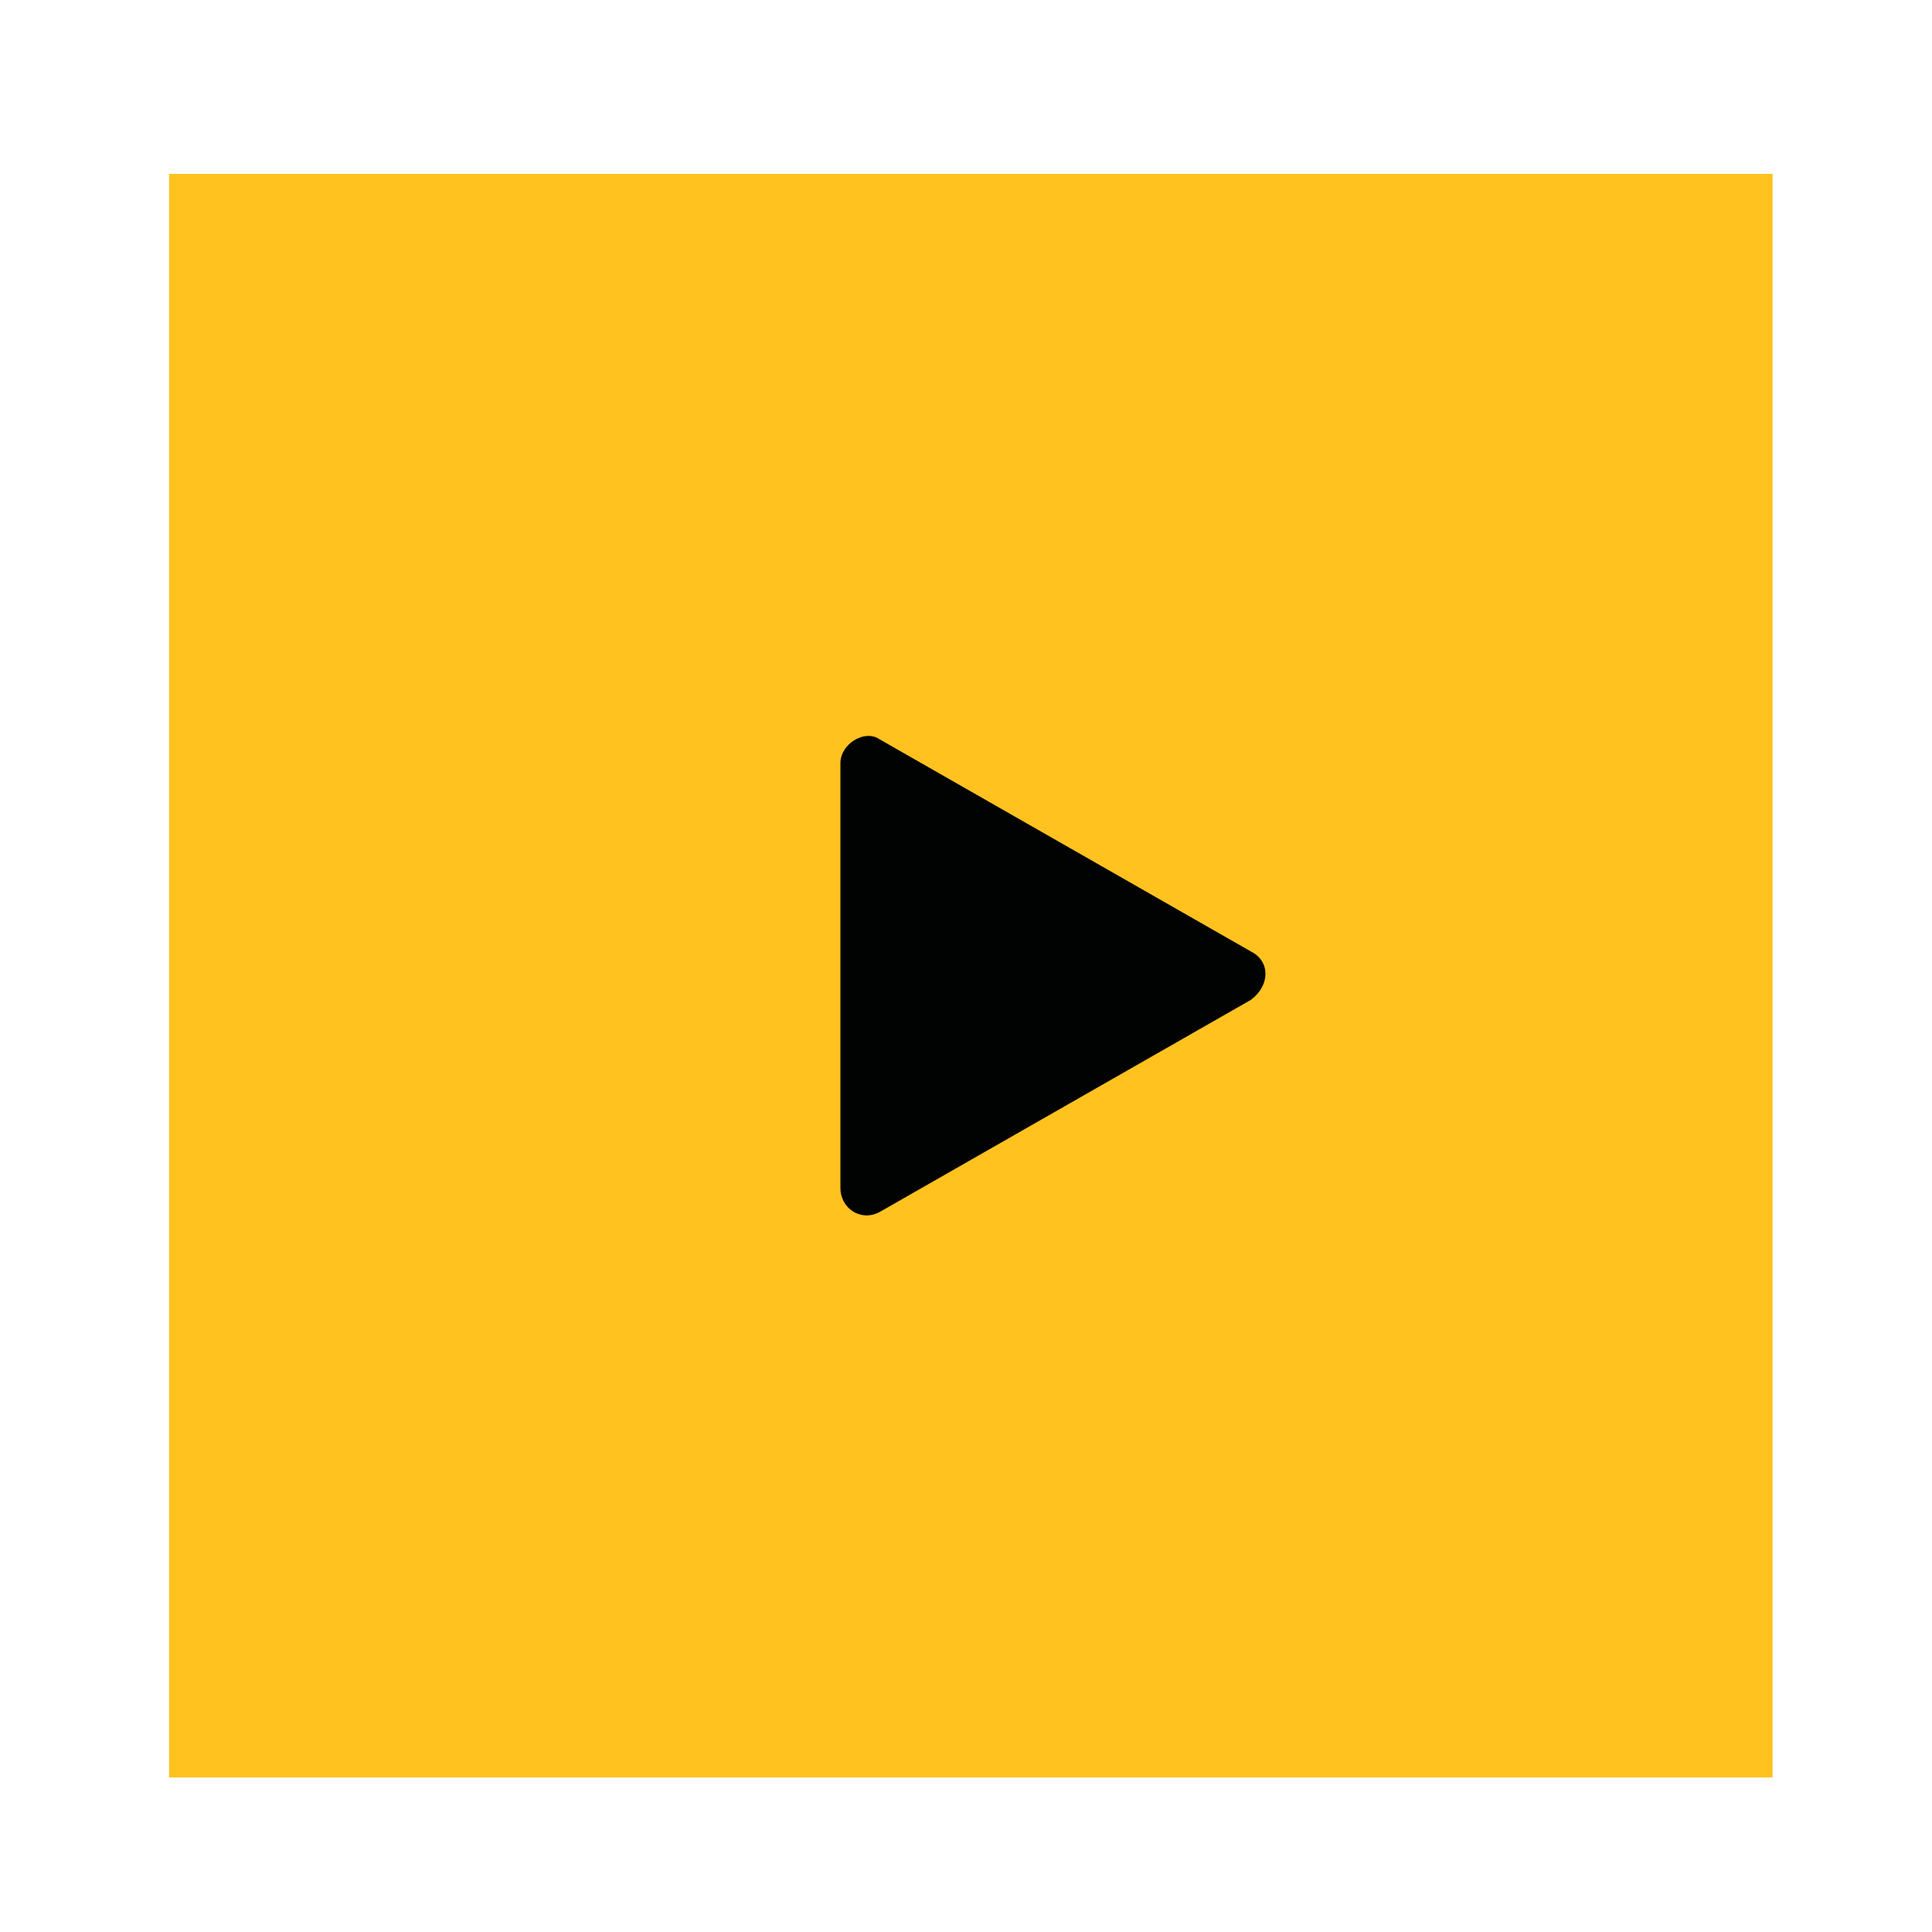 <?xml version="1.0" encoding="utf-8"?>
<!-- Generator: Adobe Illustrator 24.0.0, SVG Export Plug-In . SVG Version: 6.00 Build 0)  -->
<svg version="1.1" id="Livello_1" xmlns="http://www.w3.org/2000/svg" xmlns:xlink="http://www.w3.org/1999/xlink" x="0px" y="0px"
	 viewBox="0 0 40 40" style="enable-background:new 0 0 40 40;" xml:space="preserve">
<style type="text/css">
	.st0{fill:#FFC21F;}
	.st1{fill:#010202;}
</style>
<rect x="3.5" y="3.6" class="st0" width="33.2" height="33.2"/>
<path class="st1" d="M17.4,24.6v-8.8c0-0.4,0.5-0.7,0.8-0.5l7.7,4.4c0.4,0.2,0.4,0.7,0,1l-7.7,4.4C17.8,25.3,17.4,25,17.4,24.6z"/>
</svg>
